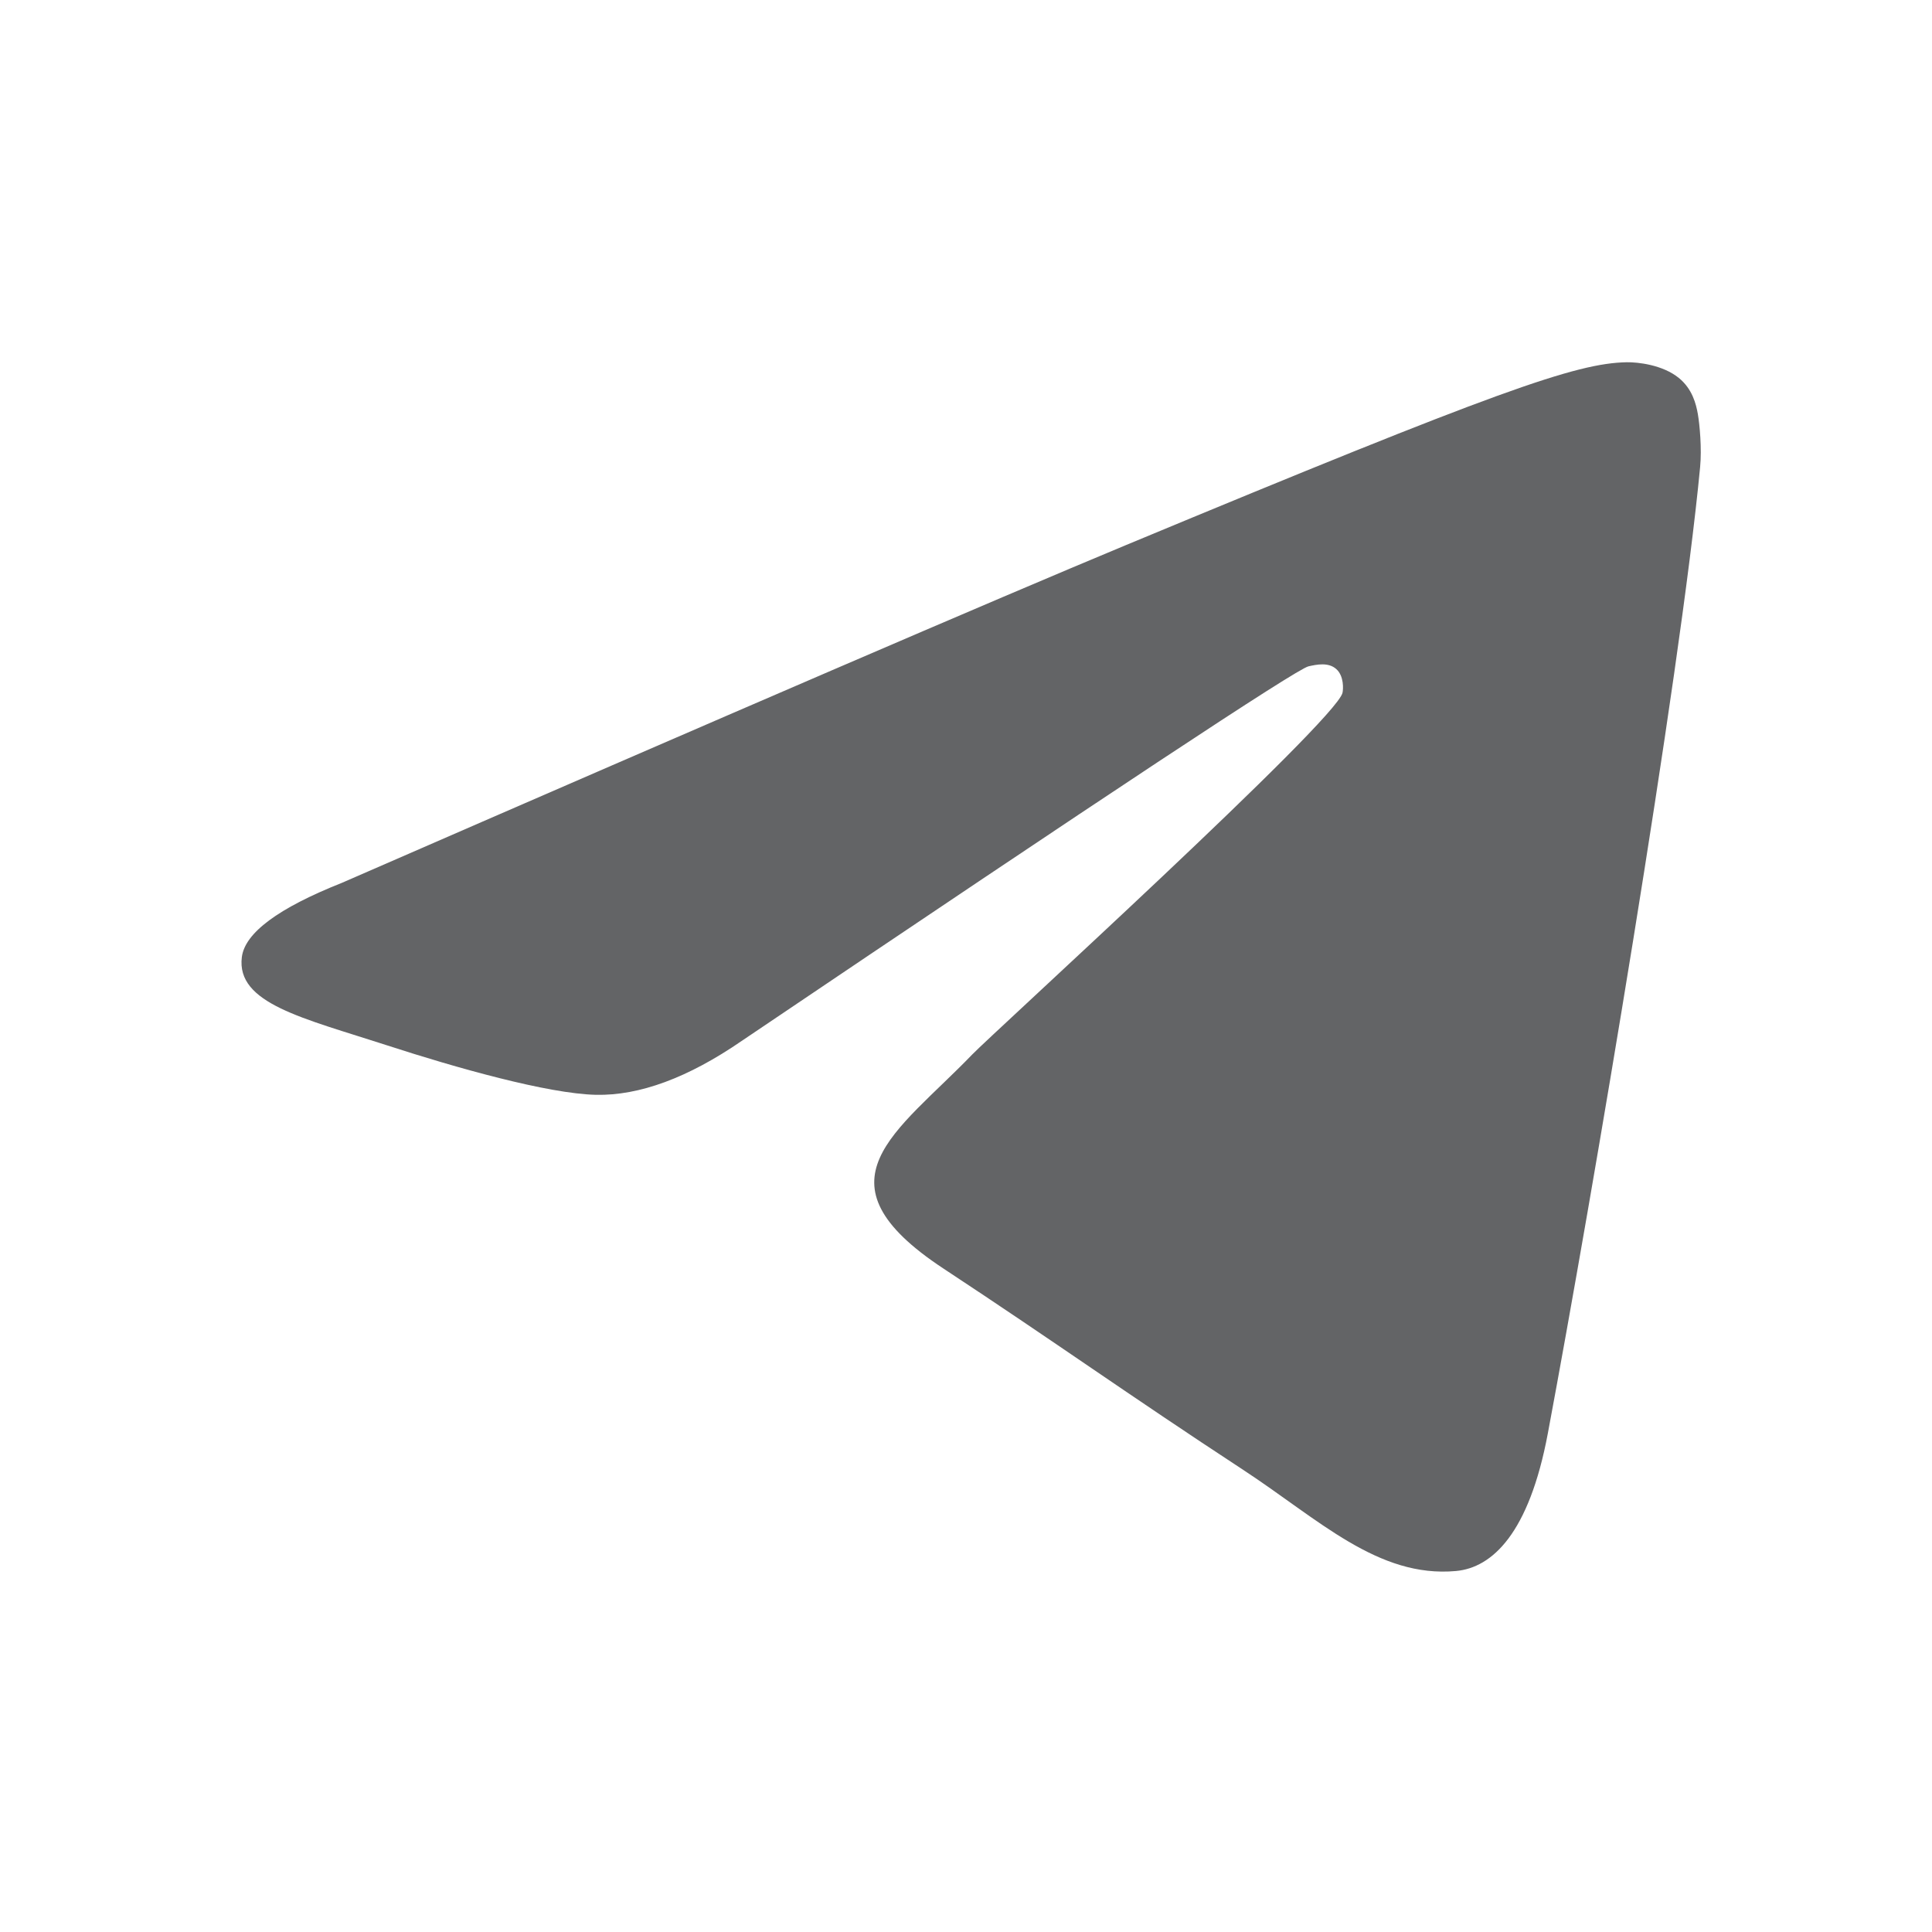 <svg width="40" height="40" viewBox="0 0 40 40" fill="none" xmlns="http://www.w3.org/2000/svg">
<path fill-rule="evenodd" clip-rule="evenodd" d="M7.077 18.279C15.187 14.745 20.595 12.416 23.301 11.29C31.027 8.077 32.632 7.519 33.679 7.5C33.909 7.496 34.423 7.553 34.757 7.824C35.038 8.052 35.115 8.361 35.153 8.577C35.19 8.794 35.236 9.287 35.199 9.672C34.78 14.071 32.969 24.746 32.047 29.673C31.657 31.758 30.889 32.457 30.146 32.526C28.53 32.674 27.304 31.458 25.739 30.432C23.29 28.827 21.907 27.828 19.53 26.262C16.784 24.452 18.564 23.457 20.13 21.831C20.539 21.406 27.657 14.931 27.795 14.344C27.812 14.27 27.828 13.996 27.666 13.852C27.503 13.707 27.263 13.757 27.09 13.796C26.844 13.852 22.933 16.437 15.355 21.552C14.245 22.315 13.239 22.686 12.338 22.667C11.345 22.645 9.434 22.105 8.014 21.643C6.271 21.077 4.887 20.777 5.007 19.816C5.07 19.315 5.76 18.802 7.077 18.279Z" fill="#636466"/>
</svg>
